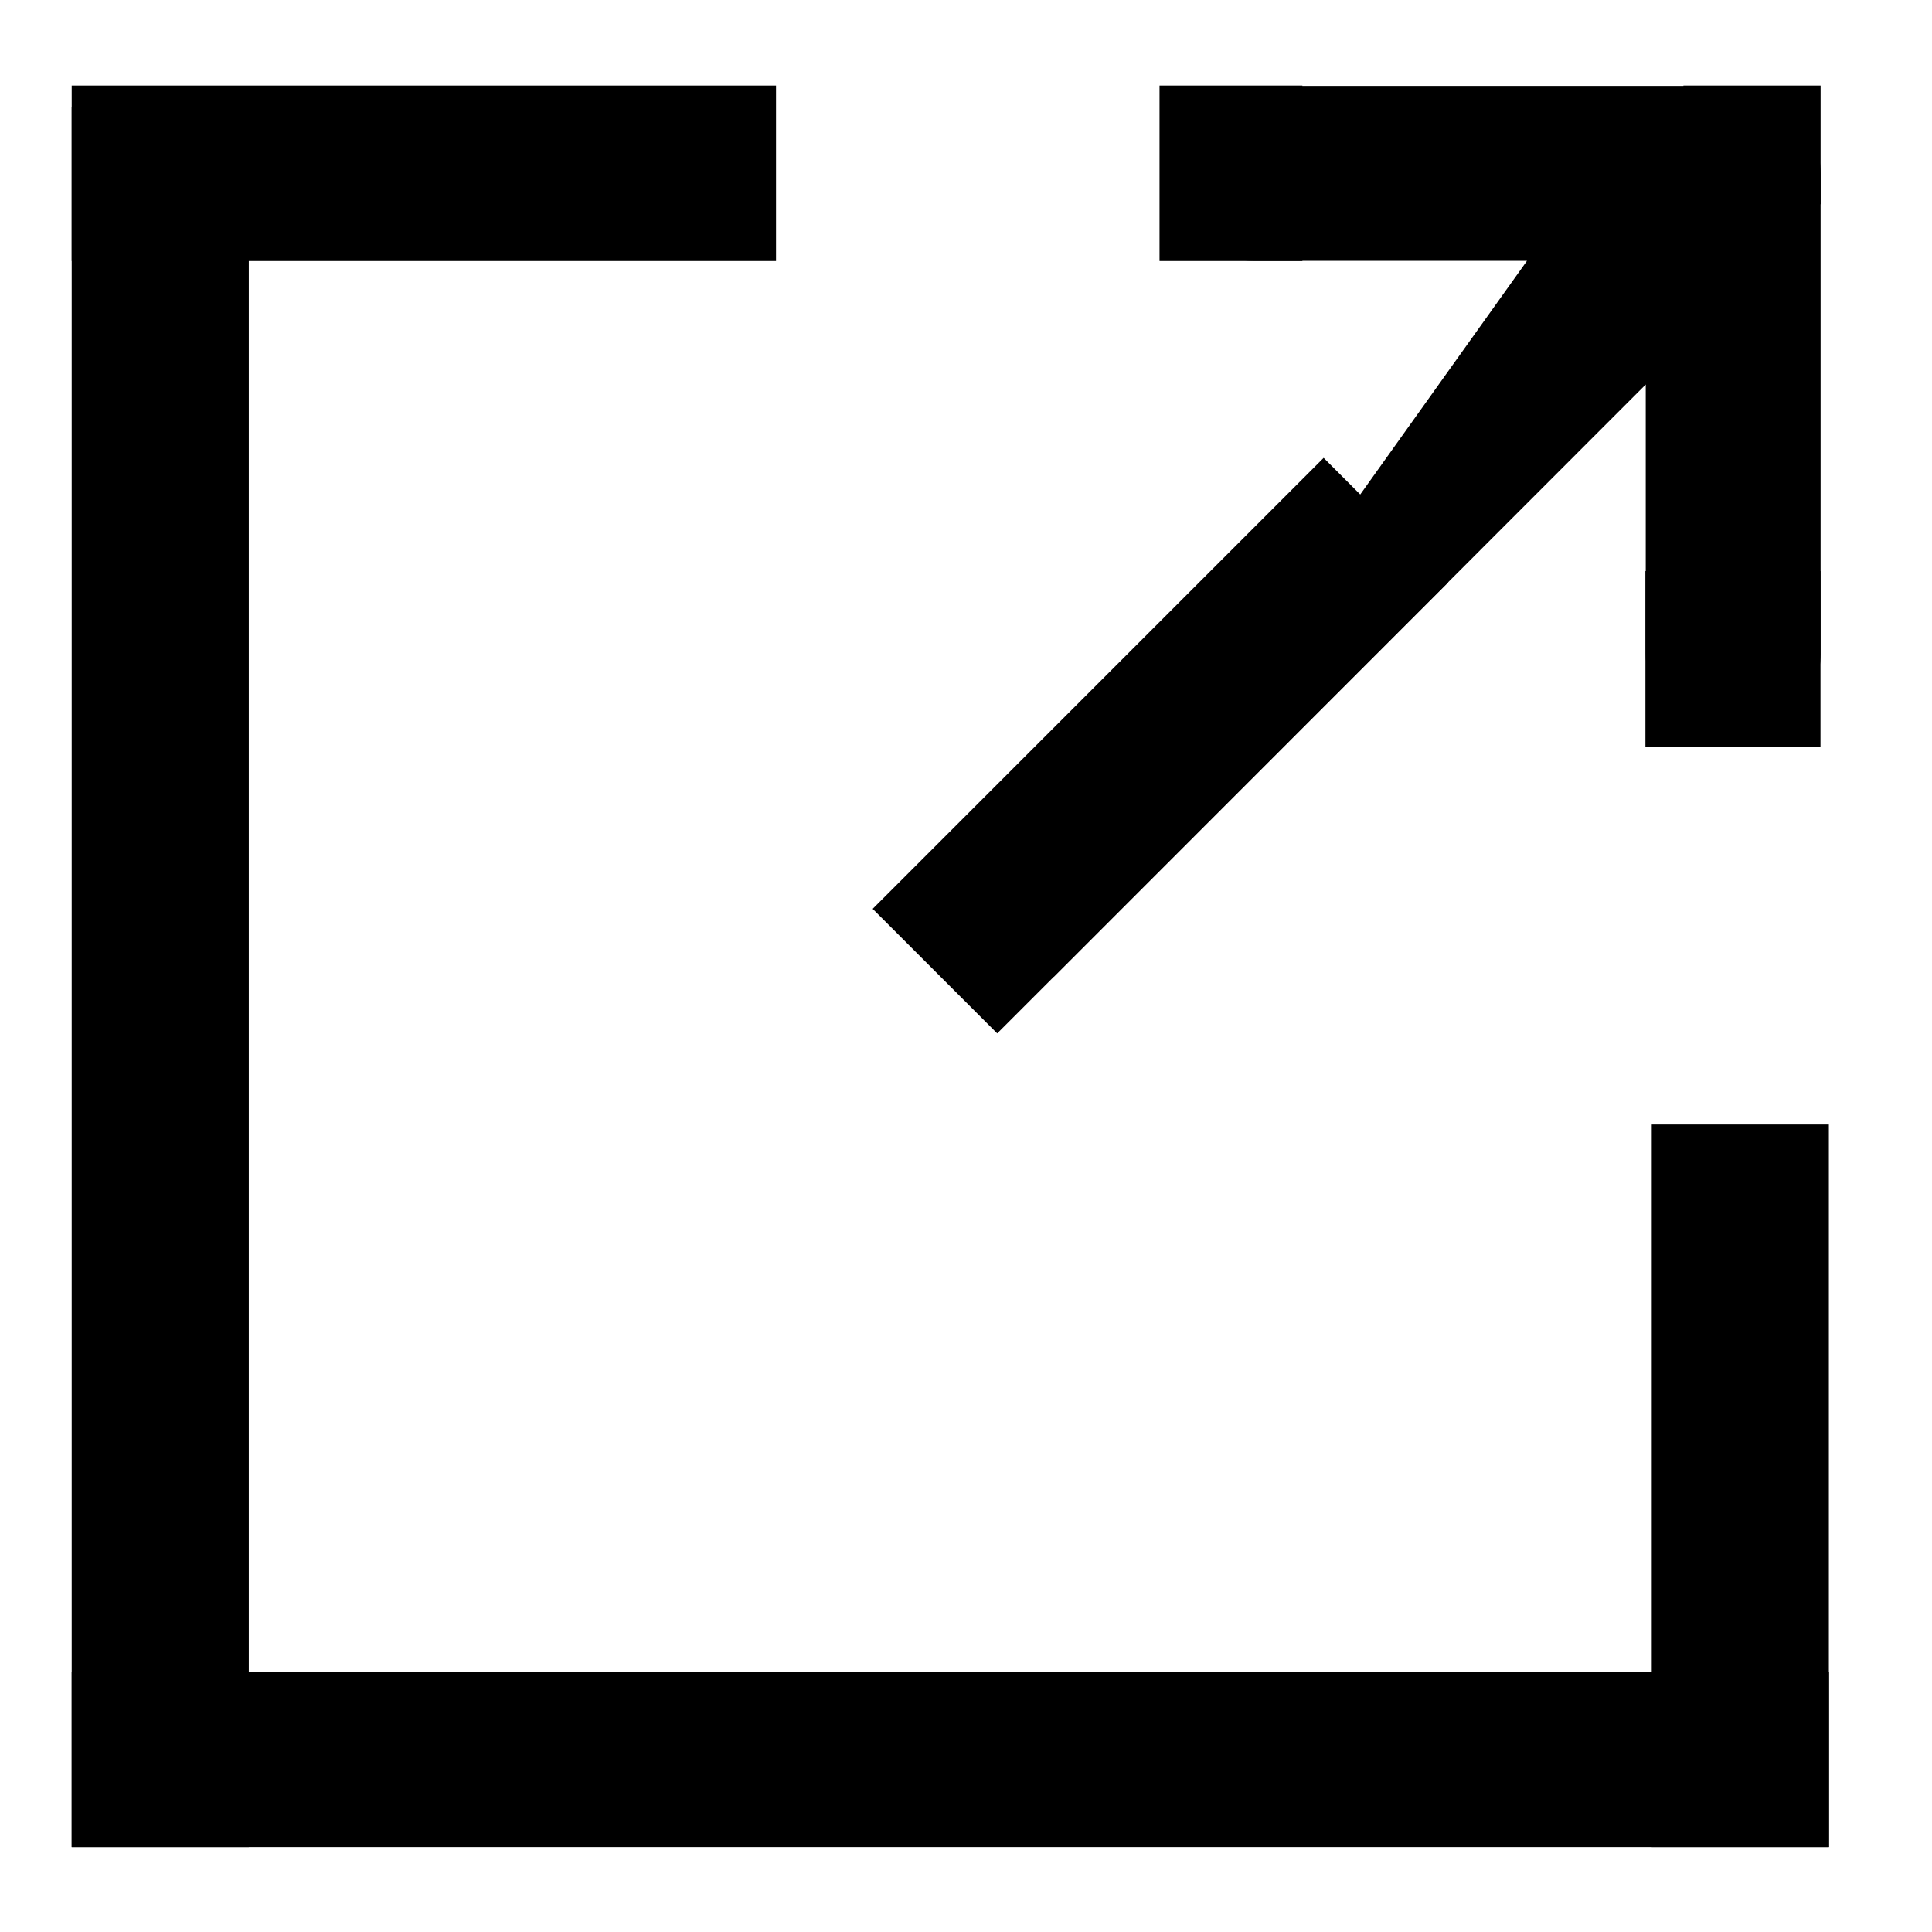 <svg width="18" height="18" viewBox="0 0 18 18" fill="none" xmlns="http://www.w3.org/2000/svg" id="img">
<path d="M11.164 1.113C11.12 1.157 11.082 1.207 11.052 1.26C10.99 1.367 10.957 1.489 10.957 1.615C10.957 1.805 11.033 1.987 11.167 2.121C11.301 2.255 11.482 2.33 11.672 2.33H14.421L9.726 8.908C9.733 8.902 9.739 8.896 9.746 8.889L9.817 8.96L9.817 8.96L15.433 3.341V6.093C15.433 6.282 15.508 6.464 15.642 6.598C15.776 6.732 15.958 6.808 16.148 6.808C16.263 6.808 16.375 6.78 16.476 6.728C16.54 6.695 16.6 6.651 16.653 6.598L16.656 6.595L16.585 6.525L16.656 6.595C16.788 6.461 16.862 6.281 16.862 6.093V1.615C16.862 1.425 16.787 1.244 16.653 1.109C16.519 0.975 16.337 0.9 16.148 0.9H11.672C11.482 0.9 11.301 0.975 11.167 1.109L11.164 1.113ZM11.164 1.113L11.235 1.183L11.164 1.113L11.164 1.113Z" fill="black" stroke="black" stroke-width="0.2"/>
<rect x="15.684" y="0.797" width="1.278" height="1.106" fill="black"/>
<rect x="10.803" y="0.797" width="1.331" height="1.635" fill="black"/>
<rect x="0.668" y="0.797" width="6.562" height="1.635" fill="black"/>
<rect x="0.668" y="15.574" width="16.372" height="1.635" fill="black"/>
<rect x="15.33" y="5.321" width="1.631" height="1.635" fill="black"/>
<rect x="15.389" y="10.477" width="1.65" height="6.732" fill="black"/>
<rect x="0.668" y="1" width="1.65" height="16.209" fill="black"/>
<rect x="12.332" y="4.266" width="1.641" height="5.942" transform="rotate(45 12.332 4.266)" fill="black"/>
</svg>
